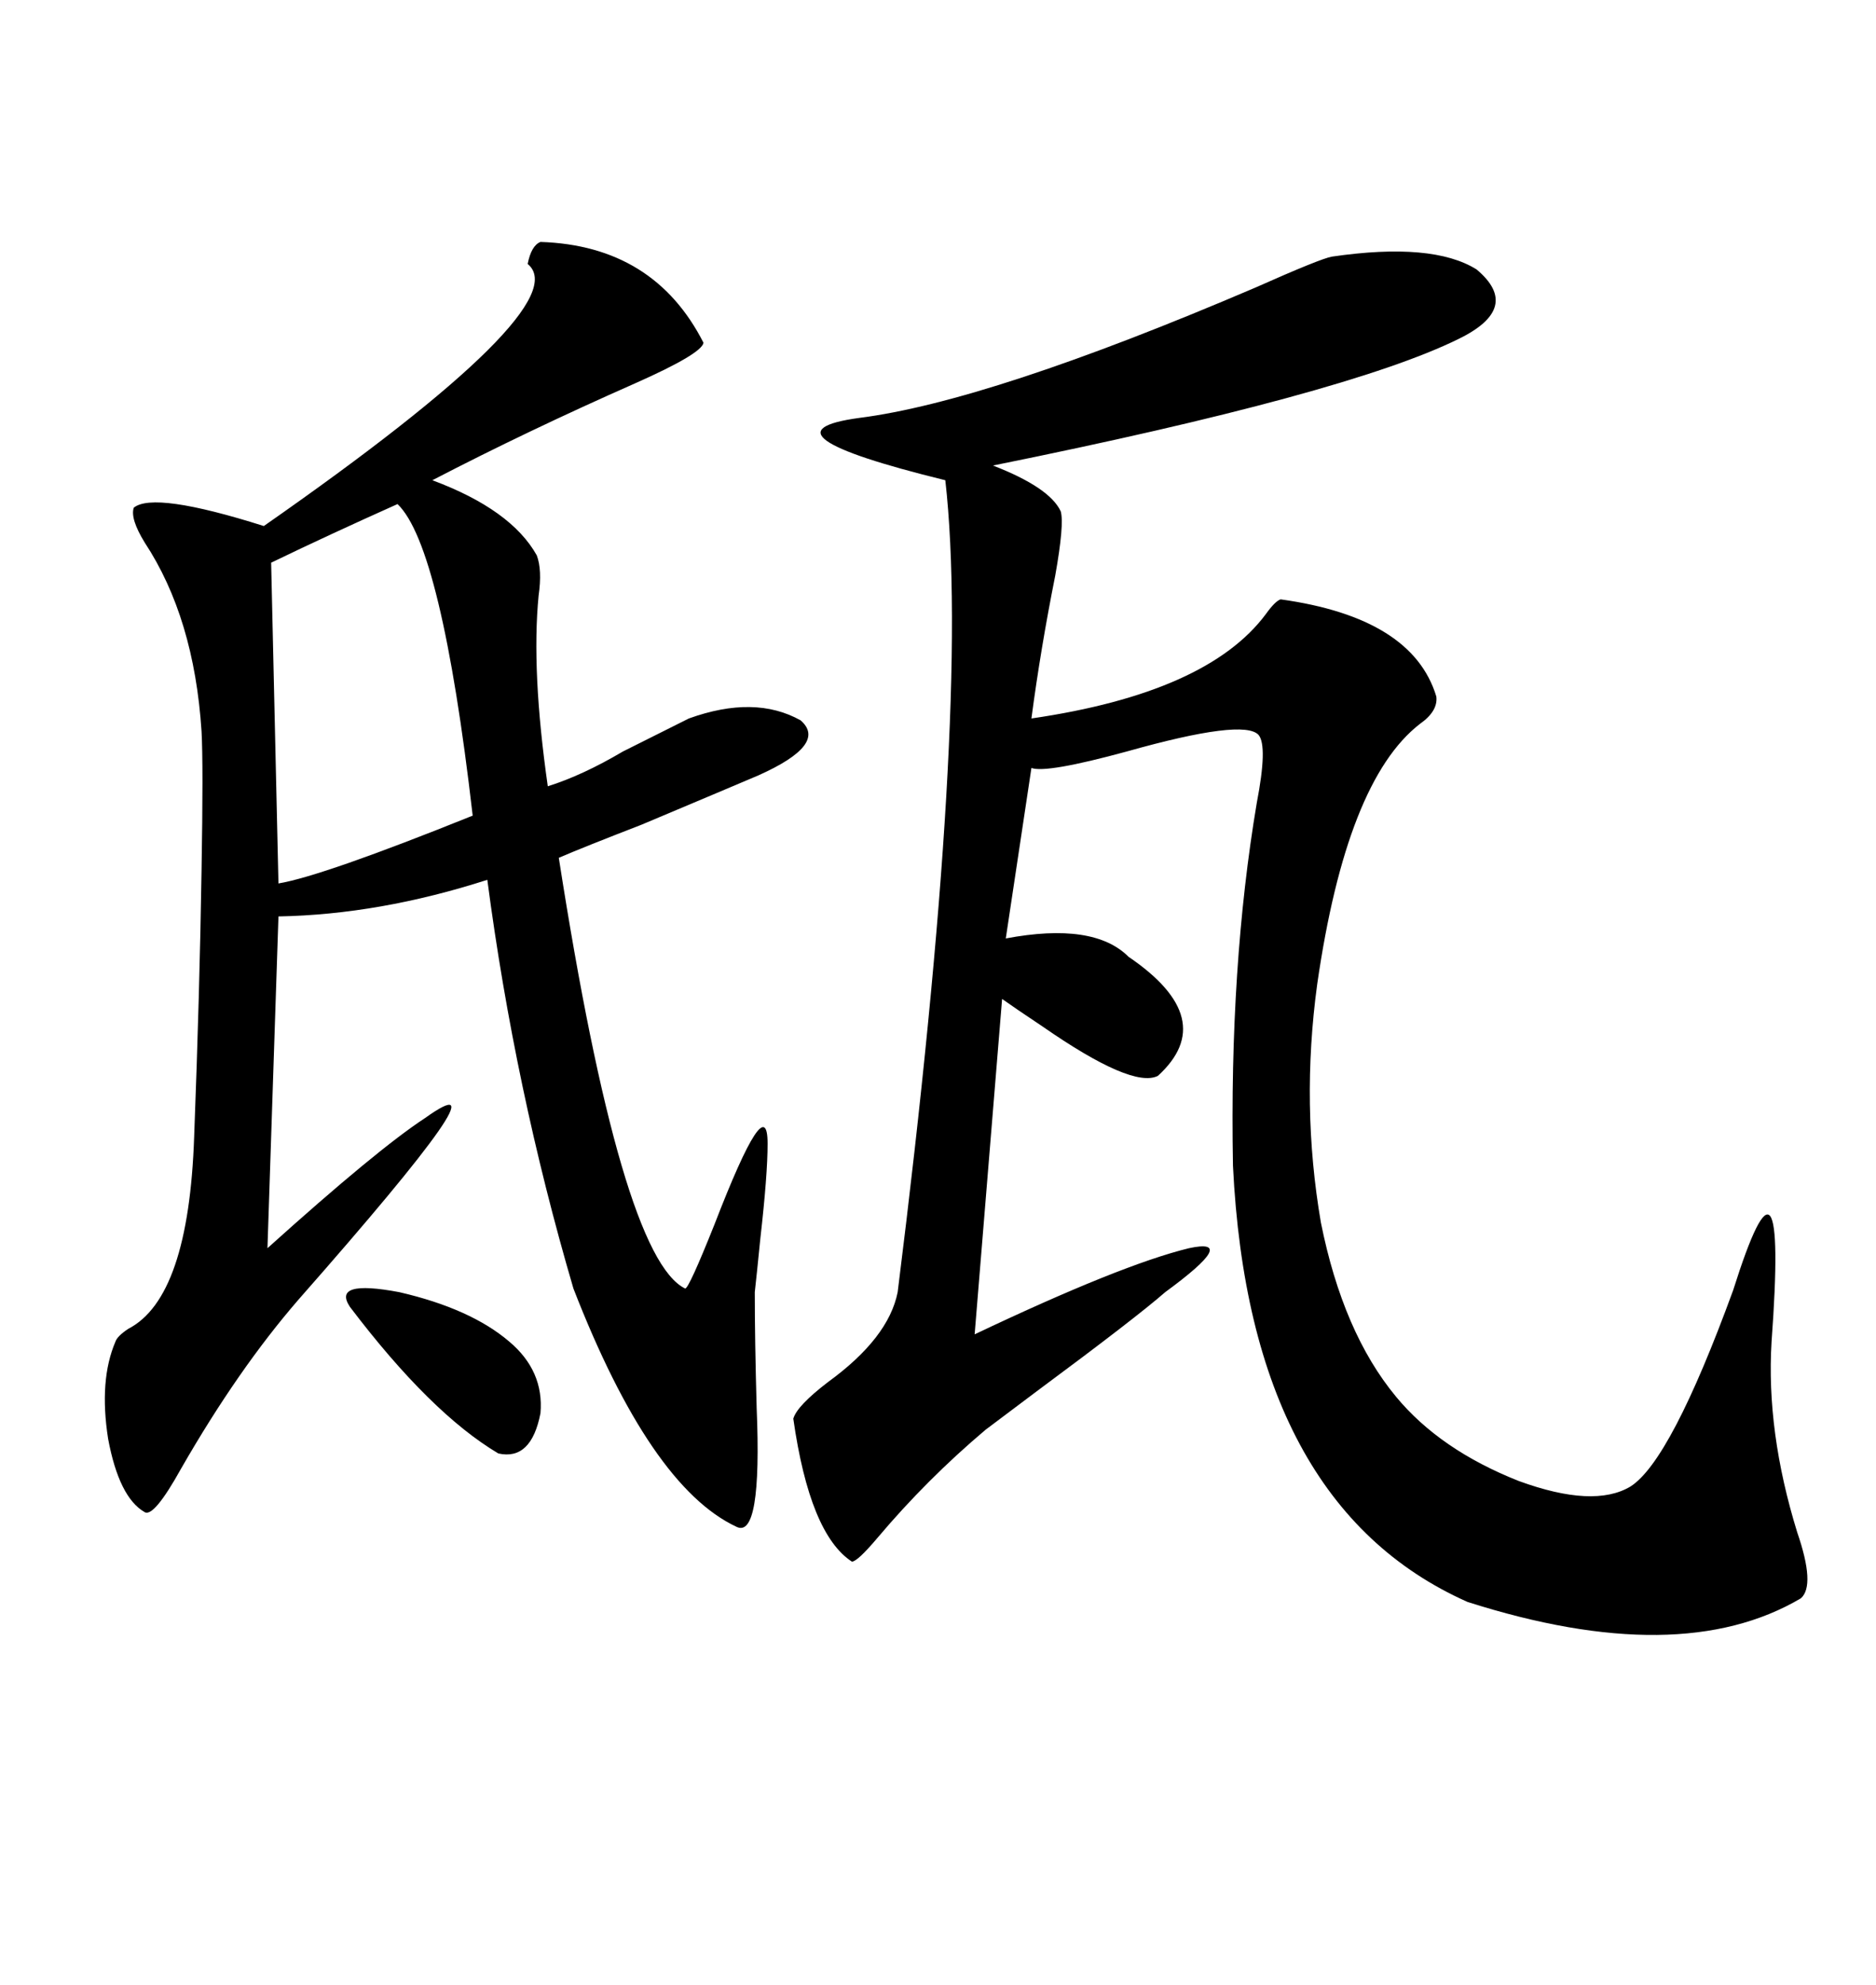 <svg xmlns="http://www.w3.org/2000/svg" xmlns:xlink="http://www.w3.org/1999/xlink" width="300" height="317.285"><path d="M212.99 41.02L212.99 41.02Q229.10 38.67 236.13 43.07L236.13 43.07Q243.46 49.22 233.20 54.20L233.20 54.20Q215.33 62.99 158.79 74.41L158.79 74.41Q167.87 77.93 169.63 81.74L169.63 81.74Q170.21 83.79 168.75 91.99L168.75 91.99Q166.41 103.71 164.94 114.84L164.94 114.84Q193.07 110.74 202.44 98.14L202.44 98.14Q203.91 96.09 204.79 95.80L204.79 95.80Q225.88 98.73 229.69 111.33L229.69 111.33Q229.98 113.67 227.05 115.72L227.05 115.72Q215.33 124.80 210.64 157.32L210.64 157.32Q208.01 176.66 211.23 195.41L211.23 195.41Q214.75 212.99 223.24 223.24L223.24 223.24Q230.27 231.74 242.87 236.72L242.87 236.72Q254.88 241.11 260.74 237.60L260.74 237.60Q267.19 233.50 277.15 206.25L277.15 206.25Q285.94 178.42 283.30 214.45L283.30 214.45Q282.42 228.81 287.40 244.92L287.40 244.92Q290.33 253.42 287.99 255.47L287.99 255.47Q268.65 266.89 234.67 256.05L234.67 256.05Q199.80 240.53 197.17 186.33L197.17 186.33Q196.58 154.39 200.98 128.32L200.98 128.32Q202.73 119.24 201.27 117.48L201.27 117.48Q198.93 114.84 180.18 120.12L180.18 120.12Q167.29 123.63 164.94 122.75L164.94 122.75L160.84 150Q174.90 147.36 180.47 152.93L180.47 152.93Q195.12 162.89 185.16 171.97L185.16 171.97Q181.05 174.02 166.70 164.06L166.70 164.06Q162.30 161.13 160.25 159.67L160.25 159.67L155.86 213.28Q179.30 202.15 190.14 199.51L190.14 199.51Q198.34 197.75 186.33 206.54L186.33 206.54Q181.64 210.64 165.82 222.36L165.82 222.36Q159.96 226.76 157.62 228.52L157.62 228.52Q148.24 236.43 140.33 245.80L140.33 245.80Q137.11 249.61 136.23 249.61L136.23 249.61Q129.49 245.21 126.86 226.76L126.86 226.76Q127.44 224.71 132.42 220.90L132.42 220.90Q142.09 213.87 143.55 206.54L143.55 206.54Q155.27 113.09 151.17 76.76L151.17 76.76Q120.12 69.14 137.40 66.80L137.40 66.80Q158.20 64.16 200.68 46.00L200.68 46.00Q211.23 41.31 212.99 41.02ZM86.43 38.67L86.43 38.67Q104.59 39.26 112.50 54.79L112.50 54.79Q112.21 56.54 101.66 61.23L101.66 61.23Q84.38 68.85 69.14 76.76L69.14 76.76Q81.74 81.45 85.84 88.77L85.84 88.77Q86.72 91.11 86.13 95.21L86.13 95.21Q84.96 107.23 87.60 125.68L87.60 125.68Q93.16 123.93 99.61 120.12L99.61 120.12Q105.47 117.19 110.16 114.84L110.16 114.84Q120.70 111.04 128.03 115.14L128.03 115.14Q132.42 118.95 121.29 123.93L121.29 123.93Q117.19 125.68 102.54 131.84L102.54 131.84Q93.46 135.35 89.36 137.11L89.36 137.11Q99.32 200.98 109.57 205.96L109.57 205.96Q110.16 205.96 114.26 195.70L114.26 195.70Q122.75 173.73 122.75 182.81L122.75 182.81Q122.75 187.79 121.58 198.05L121.58 198.05Q121.00 203.91 120.70 206.54L120.70 206.54Q120.70 214.16 121.00 225L121.00 225Q121.88 246.09 117.77 244.04L117.77 244.04Q104.00 237.60 91.70 205.96L91.70 205.96Q82.32 174.02 77.93 140.63L77.93 140.63Q60.64 146.19 44.53 146.48L44.53 146.48L42.77 199.51Q60.35 183.69 67.97 178.71L67.97 178.71Q82.32 168.46 47.75 207.71L47.75 207.71Q38.09 218.85 29.00 234.67L29.00 234.67Q24.61 242.58 23.14 241.70L23.14 241.70Q19.04 239.36 17.29 229.98L17.29 229.98Q15.82 220.61 18.46 214.45L18.46 214.45Q18.75 213.57 20.51 212.40L20.51 212.40Q30.18 207.42 31.05 181.64L31.05 181.64Q31.93 158.50 32.23 139.16L32.23 139.16Q32.52 122.17 32.23 116.89L32.23 116.89Q31.05 98.73 23.14 86.72L23.14 86.72Q20.80 82.91 21.39 81.15L21.39 81.15Q24.61 78.52 42.19 84.08L42.19 84.08Q92.58 48.93 84.38 42.19L84.38 42.19Q84.96 39.26 86.43 38.67ZM63.57 80.57L63.57 80.57Q52.44 85.55 43.36 89.94L43.36 89.94L44.53 141.21Q51.56 140.04 75.59 130.37L75.59 130.37Q70.61 87.30 63.57 80.57ZM81.45 214.45L81.45 214.45Q87.01 219.14 86.43 225.88L86.43 225.88Q84.96 233.50 79.69 232.32L79.69 232.32Q68.85 225.88 55.96 208.89L55.96 208.89Q53.03 204.49 63.87 206.54L63.87 206.54Q75.29 209.18 81.45 214.45Z"/></svg>